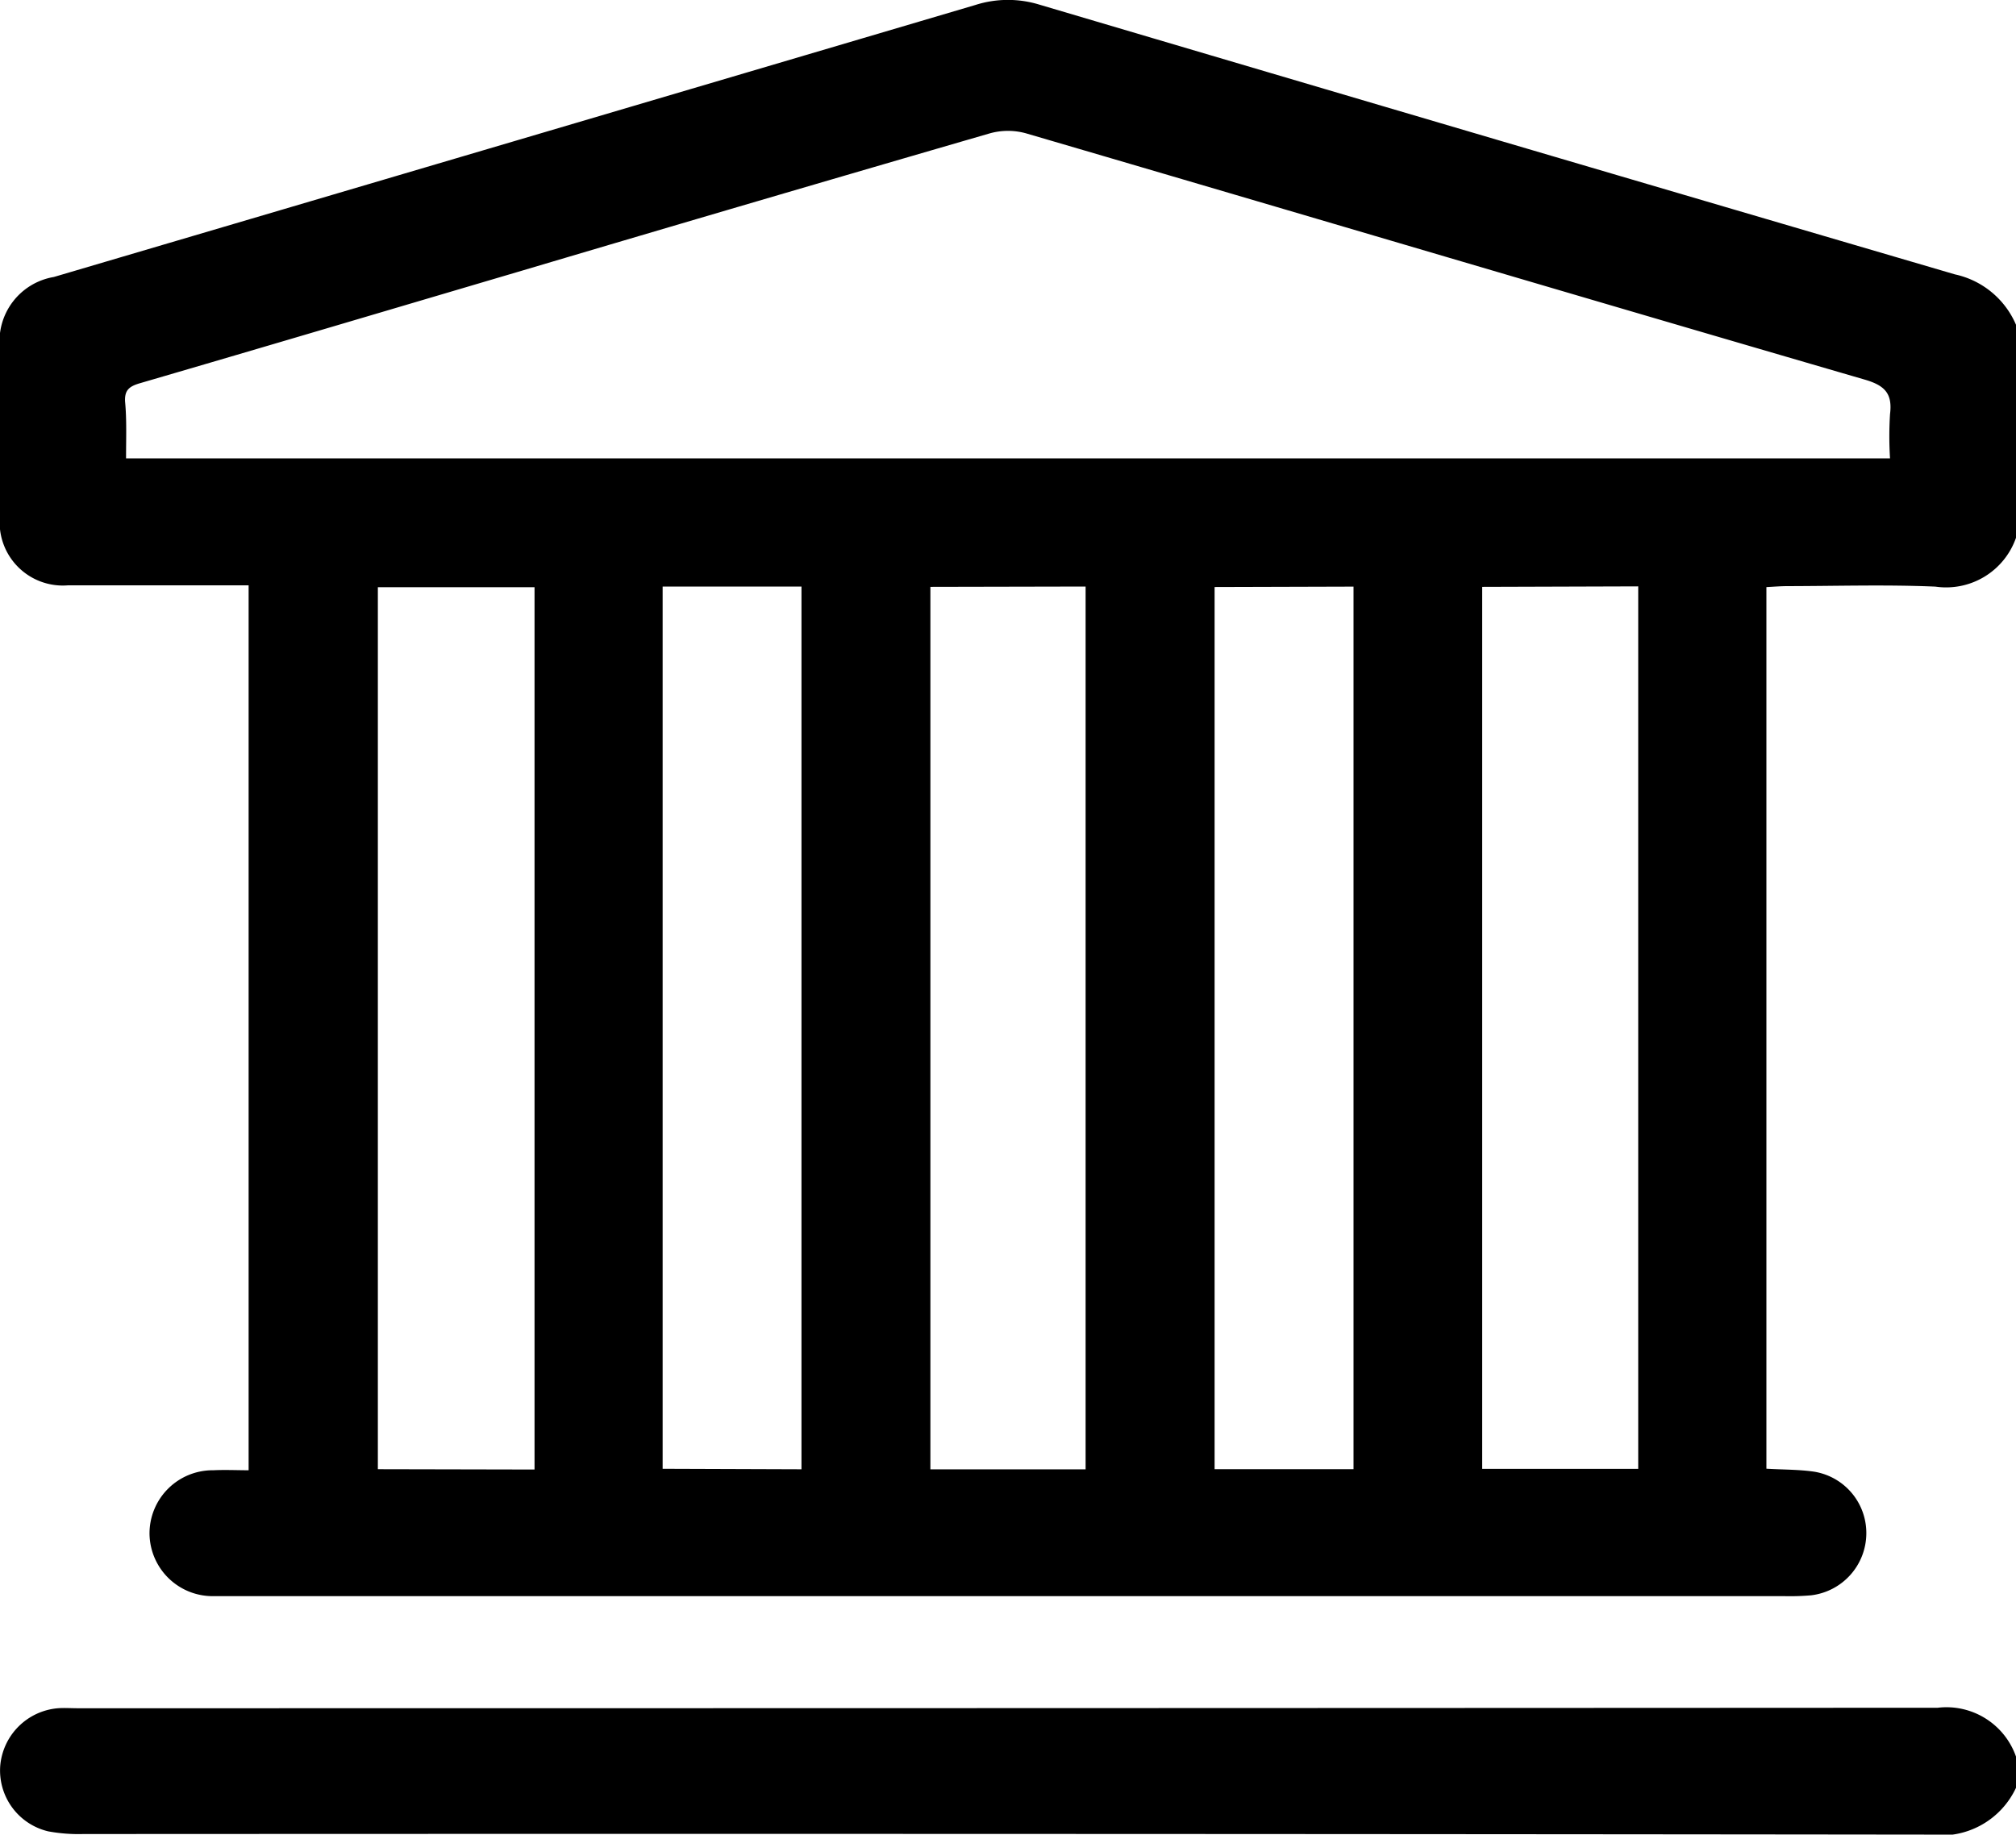 <svg xmlns="http://www.w3.org/2000/svg" width="24.756" height="22.533" viewBox="0 0 24.756 22.533">
  <g id="about_program" data-name="about program" transform="translate(663.264 -149.811)">
    <path id="Path_10493" data-name="Path 10493" d="M-638.508,153.8v2.616a.909.909,0,0,1-.99.6c-.6-.026-1.208-.007-1.813-.006-.085,0-.17.007-.262.012V167.85c.2.012.395.009.583.036a.763.763,0,0,1,.644.762.769.769,0,0,1-.679.757,3.022,3.022,0,0,1-.338.01h-19.072c-.064,0-.129,0-.193,0a.776.776,0,0,1-.8-.765.776.776,0,0,1,.785-.781c.142-.007.285,0,.432,0V157c-.751,0-1.483,0-2.216,0a.776.776,0,0,1-.838-.848q0-1.029,0-2.059a.8.8,0,0,1,.662-.88q5.659-1.669,11.317-3.341a1.315,1.315,0,0,1,.779-.006q5.623,1.665,11.249,3.315A1.059,1.059,0,0,1-638.508,153.8Zm-23.208,1.641h21.661a4.413,4.413,0,0,1,0-.542c.032-.254-.063-.354-.312-.426-3.435-1-6.865-2.019-10.3-3.025a.826.826,0,0,0-.439,0q-2.873.834-5.74,1.685c-1.565.462-3.13.927-4.7,1.385-.129.038-.19.083-.182.226C-661.707,154.964-661.716,155.19-661.716,155.436Zm5.016,12.419V157.023h-1.924v10.833Zm4.861-10.841v10.839h1.906V157.015Zm6.776,0v10.833h1.916V157.013Zm-8.359,10.838V157.015h-1.705v10.836Zm5.073-10.836v10.835h1.706V157.016Z" transform="translate(0 0)"/>
    <path id="Path_10494" data-name="Path 10494" d="M-638.495,475.456a1.013,1.013,0,0,1-1.059.575q-11.336-.013-22.673-.007a2.062,2.062,0,0,1-.432-.033.768.768,0,0,1-.589-.807.776.776,0,0,1,.708-.705c.08-.006.161,0,.242,0q11.421,0,22.842-.006a.905.905,0,0,1,.961.6Z" transform="translate(-0.013 -303.687)"/>
  </g>
</svg>
